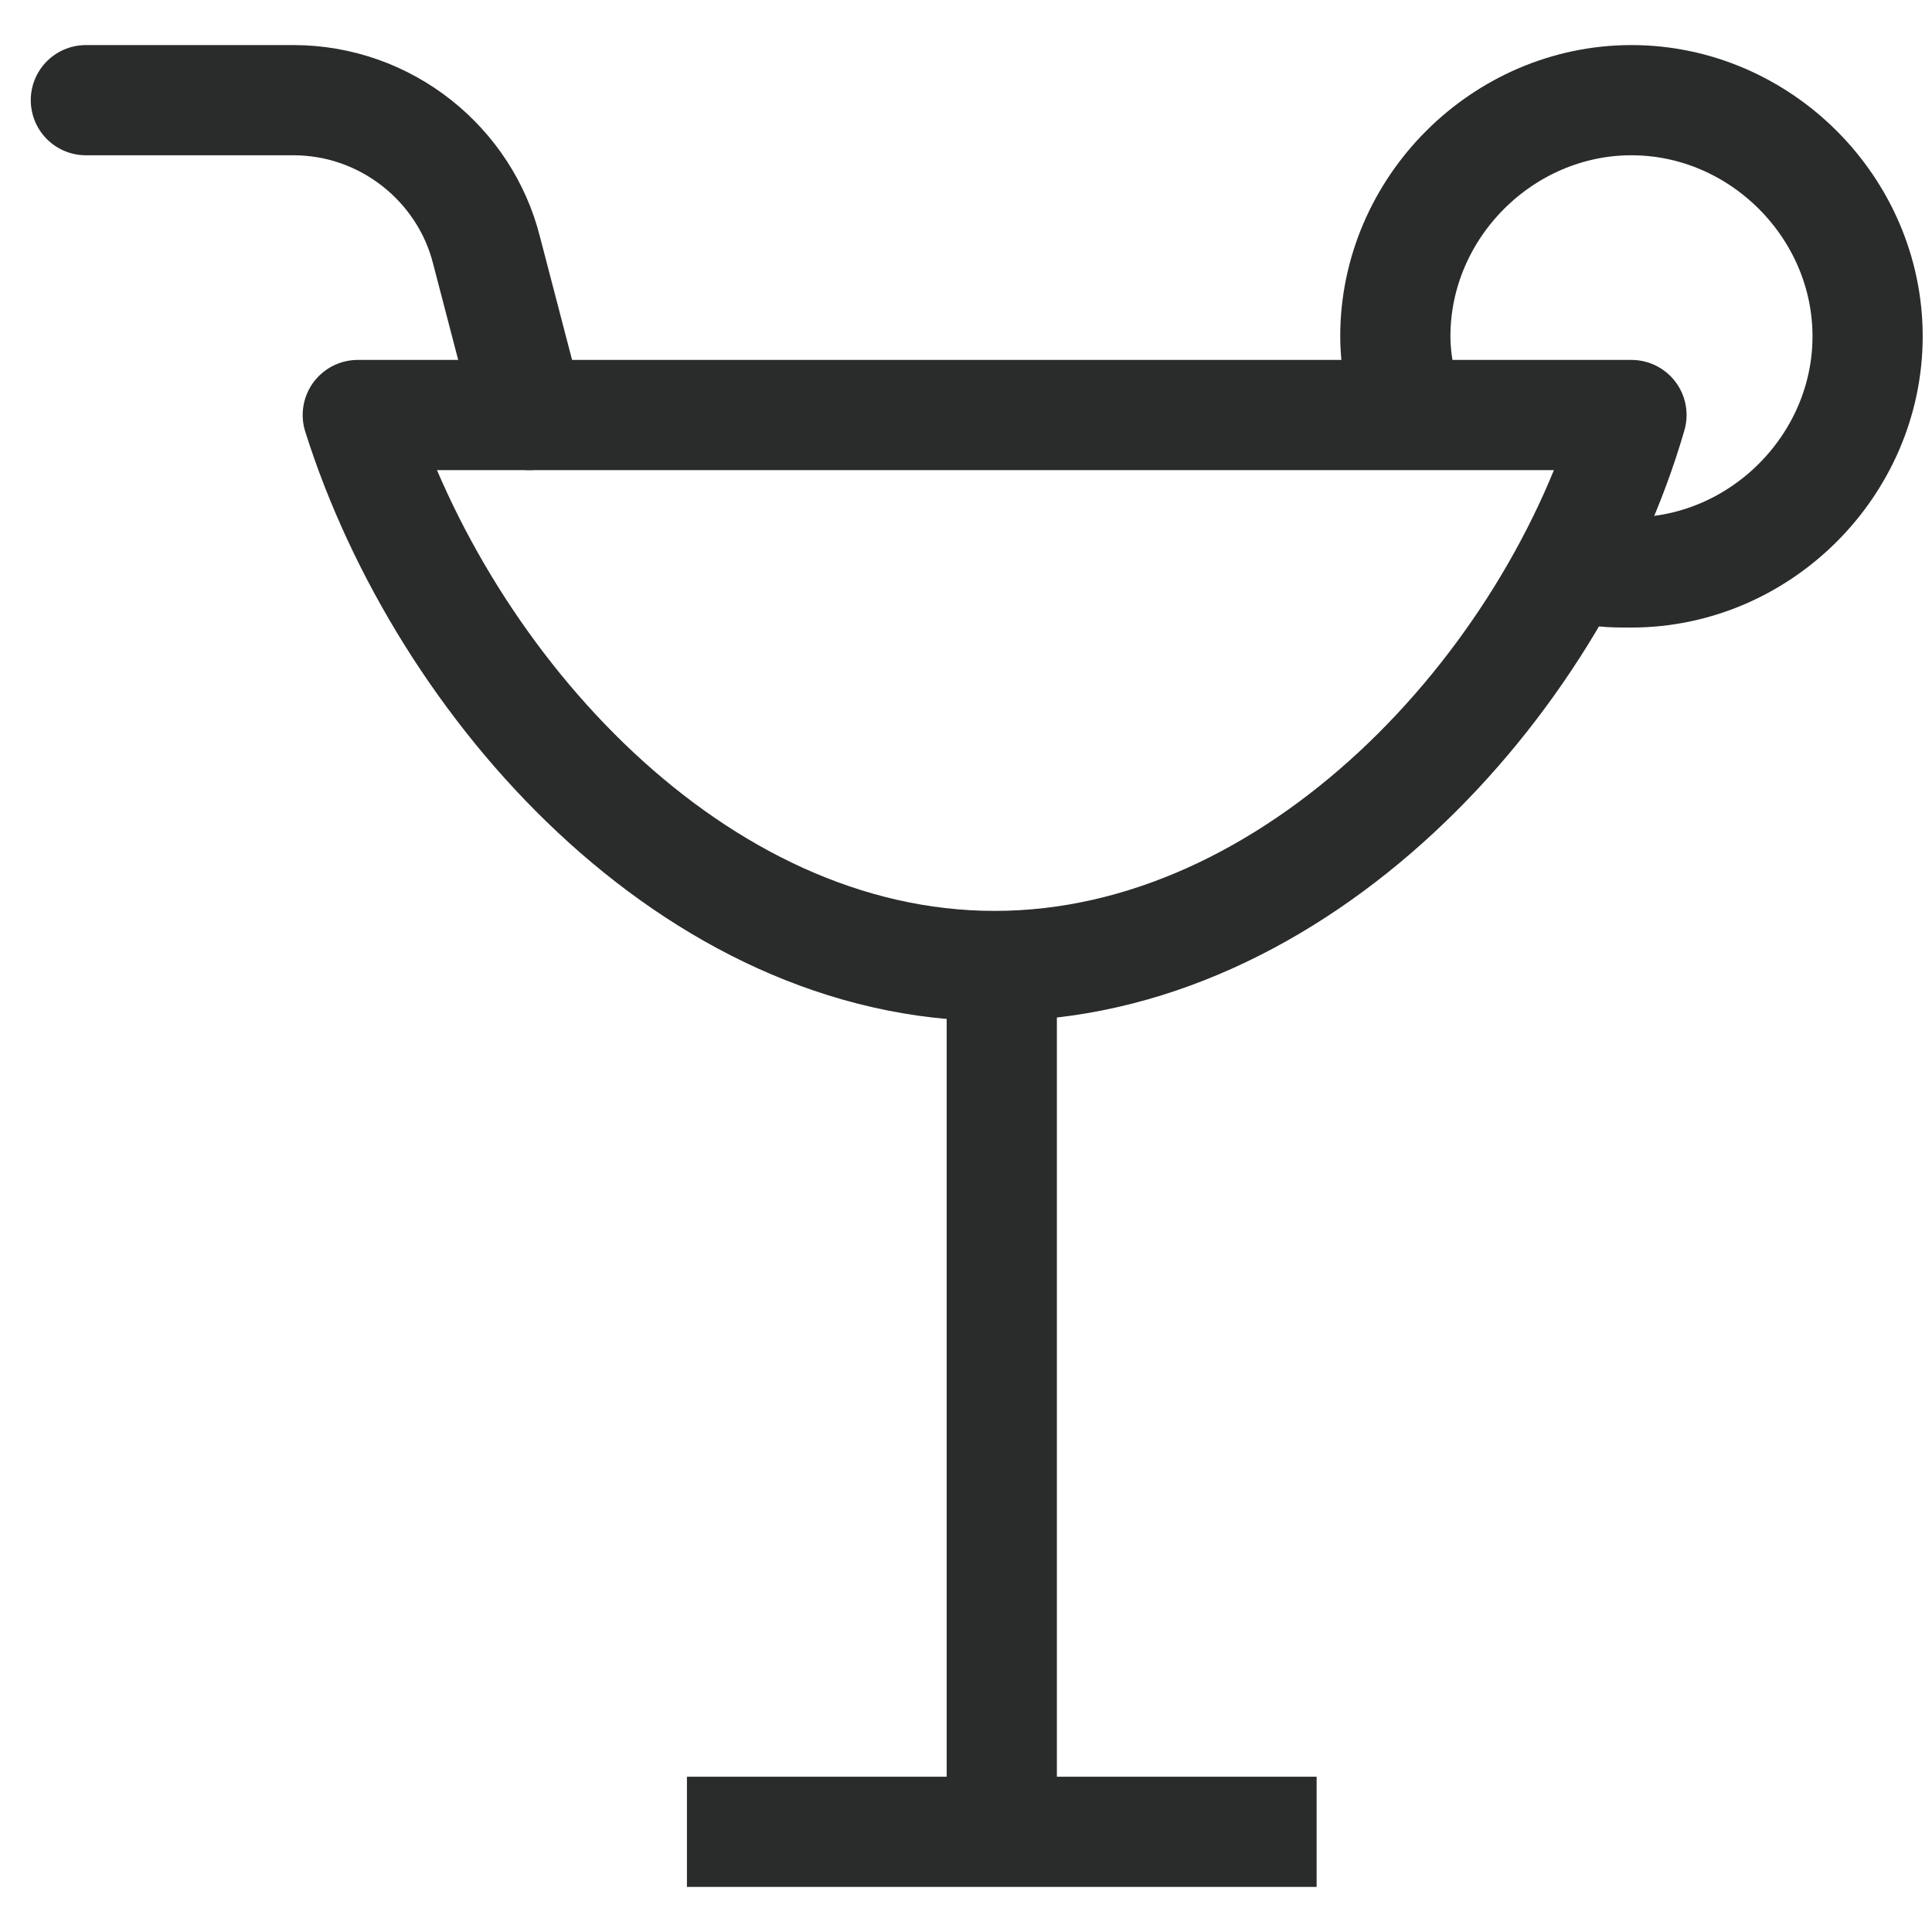 <?xml version="1.0" encoding="utf-8"?>
<!-- Generator: Adobe Illustrator 24.0.2, SVG Export Plug-In . SVG Version: 6.00 Build 0)  -->
<svg version="1.1" id="Layer_1" xmlns="http://www.w3.org/2000/svg" xmlns:xlink="http://www.w3.org/1999/xlink" x="0px" y="0px"
	 viewBox="0 0 27 27" style="enable-background:new 0 0 27 27;" xml:space="preserve">
<style type="text/css">
	.st0{display:none;fill:none;stroke:#1E3E7B;stroke-width:1.54;stroke-linejoin:round;stroke-miterlimit:10;}
	.st1{display:none;fill:none;stroke:#1E3E7B;stroke-width:1.54;stroke-linecap:round;stroke-linejoin:round;stroke-miterlimit:10;}
	.st2{fill:none;stroke:#2A2B2B;stroke-width:1.54;stroke-linejoin:round;stroke-miterlimit:10;}
	.st3{fill:none;stroke:#2A2B2B;stroke-width:1.54;stroke-linecap:round;stroke-linejoin:round;stroke-miterlimit:10;}
	.st4{display:none;fill:none;stroke:#1E3E7B;stroke-width:1.687;stroke-linecap:round;stroke-linejoin:round;stroke-miterlimit:10;}
</style>
<polyline class="st0" points="22.2,4.7 24.5,4.7 26.7,17.9 1.4,17.9 3.5,4.7 6.1,4.7 "/>
<path class="st1" d="M26.7,22.9c0,0.9-0.7,1.6-1.6,1.6H3c-0.9,0-1.6-0.7-1.6-1.6v-5h25.3L26.7,22.9L26.7,22.9z"/>
<line class="st1" x1="3.2" y1="9.1" x2="24.8" y2="9.1"/>
<polygon class="st1" points="12.4,6.9 5.8,6.9 6.2,3.6 12.5,3.6 "/>
<polygon class="st1" points="15.9,6.9 22.5,6.9 22.1,3.6 15.8,3.6 "/>
<path class="st1" d="M3.5,4.7V2c0-0.9,0.7-1.6,1.6-1.6h17.6c0.9,0,1.6,0.7,1.6,1.6v2.8"/>
<line class="st1" x1="4.6" y1="24.5" x2="4.6" y2="25.6"/>
<line class="st1" x1="23.4" y1="24.5" x2="23.4" y2="25.6"/>
<line class="st1" x1="12.5" y1="4.8" x2="15.8" y2="4.8"/>
<line class="st1" x1="17.2" y1="0.8" x2="17.2" y2="26.1"/>
<path class="st1" d="M17.2,0.8c1.5,0,3.3,7.7,3.3,16.5h-3.3"/>
<path class="st1" d="M6.2,0.8v5.5c0,1.8,1.5,3.3,3.3,3.3c1.8,0,3.3-1.5,3.3-3.3V0.8"/>
<line class="st1" x1="9.5" y1="0.8" x2="9.5" y2="26.1"/>
<line class="st2" x1="14" y1="13.5" x2="14" y2="25.6"/>
<path class="st2" d="M5,5.8c1.2,3.8,4.7,7.7,8.9,7.7s7.8-3.9,8.9-7.7H5z"/>
<line class="st2" x1="9.6" y1="25.6" x2="18.4" y2="25.6"/>
<path class="st3" d="M1.2,1.4h2.9c1.3,0,2.4,0.9,2.7,2.1l0.6,2.3"/>
<path class="st2" d="M19.7,5.8c-0.1-0.3-0.2-0.7-0.2-1.1c0-1.8,1.5-3.3,3.3-3.3c1.8,0,3.3,1.5,3.3,3.3S24.6,8,22.8,8
	c-0.3,0-0.5,0-0.7-0.1"/>
<path class="st1" d="M25.9,23.9c0-2.2-2.5-2.2-2.5,0c0,2.2-2.8,2.2-2.8,0c0-2.2-2.8-2.2-2.8,0c0,2.2-2.7,2.2-2.7,0
	c0-2.2-2.8-2.2-2.8,0c0,2.2-2.8,2.2-2.8,0c0-2.2-2.8-2.2-2.8,0c0,2.2-2.8,2.2-2.8,0c0-2.2-2.5-2.2-2.5,0"/>
<path class="st1" d="M25.9,18.4c0-2.2-2.5-2.2-2.5,0c0,2.2-2.8,2.2-2.8,0c0-2.2-2.8-2.2-2.8,0c0,2.2-2.7,2.2-2.7,0
	c0-2.2-2.8-2.2-2.8,0c0,2.2-2.8,2.2-2.8,0c0-2.2-2.8-2.2-2.8,0c0,2.2-2.8,2.2-2.8,0c0-2.2-2.5-2.2-2.5,0"/>
<path class="st1" d="M13.3,16.9V3.6c0-1.5,1.2-2.8,2.8-2.8c1.5,0,2.8,1.2,2.8,2.8v1.1"/>
<path class="st1" d="M21,19.4V3.6c0-1.5,1.2-2.8,2.8-2.8c1.5,0,2.8,1.2,2.8,2.8v1.1"/>
<line class="st1" x1="13.3" y1="10.7" x2="21" y2="10.7"/>
<line class="st1" x1="13.3" y1="7.4" x2="21" y2="7.4"/>
<line class="st1" x1="13.3" y1="14" x2="21" y2="14"/>
<path class="st0" d="M14.3,13.5c-1.6-1.5-3.7-1.8-3.7-6.5c0-3.8,2.2-5.1,3.7-6.5c1.5,1.4,3.7,2.7,3.7,6.5
	C18.1,11.7,15.9,12,14.3,13.5L14.3,13.5z"/>
<path class="st0" d="M14.3,13.5c-2.2,0.1-3.9,1.4-7.3-2c-2.7-2.7-2-5.2-2-7.3c2-0.1,4.6-0.7,7.3,2C15.7,9.6,14.4,11.3,14.3,13.5
	L14.3,13.5z"/>
<path class="st0" d="M14.3,13.5c-1.5,1.6-1.8,3.7-6.5,3.7c-3.8,0-5.1-2.2-6.5-3.7C2.6,12,3.9,9.7,7.8,9.7
	C12.5,9.7,12.8,11.9,14.3,13.5L14.3,13.5z"/>
<path class="st0" d="M14.3,13.5c0.1,2.2,1.4,3.9-2,7.3c-2.7,2.7-5.2,2-7.3,2c-0.1-2-0.7-4.6,2-7.3C10.4,12.1,12.1,13.4,14.3,13.5
	L14.3,13.5z"/>
<path class="st0" d="M14.3,13.5c1.6,1.5,3.7,1.8,3.7,6.5c0,3.8-2.2,5.1-3.7,6.5c-1.5-1.4-3.7-2.7-3.7-6.5
	C10.6,15.2,12.7,15,14.3,13.5L14.3,13.5z"/>
<path class="st0" d="M14.3,13.5c2.2-0.1,3.9-1.4,7.3,2c2.7,2.7,2,5.2,2,7.3c-2,0.1-4.6,0.7-7.3-2C12.9,17.4,14.2,15.6,14.3,13.5
	L14.3,13.5z"/>
<path class="st0" d="M14.3,13.5c1.5-1.6,1.8-3.7,6.5-3.7c3.8,0,5.1,2.2,6.5,3.7c-1.4,1.5-2.7,3.7-6.5,3.7
	C16.1,17.2,15.8,15,14.3,13.5L14.3,13.5z"/>
<path class="st0" d="M14.3,13.5c-0.1-2.2-1.4-3.9,2-7.3c2.7-2.7,5.2-2,7.3-2c0.1,2,0.7,4.6-2,7.3C18.2,14.8,16.5,13.5,14.3,13.5
	L14.3,13.5z"/>
<path class="st1" d="M26.8,24.7c0-2.2-2.5-2.2-2.5,0c0,2.2-2.8,2.2-2.8,0c0-2.2-2.8-2.2-2.8,0c0,2.2-2.7,2.2-2.7,0
	c0-2.2-2.8-2.2-2.8,0c0,2.2-2.8,2.2-2.8,0c0-2.2-2.8-2.2-2.8,0c0,2.2-2.8,2.2-2.8,0c0-2.2-2.5-2.2-2.5,0"/>
<polyline class="st4" points="3.8,22.4 3.8,8.4 3.8,5.1 "/>
<line class="st4" x1="10" y1="22.4" x2="10" y2="5.1"/>
<path class="st1" d="M3.8,8.3h4.9H14c0,0,4,7.6,5,9.4c0.5,0.9,1,2.6,3.3,2.6h4.2"/>
<line class="st1" x1="3.8" y1="11.3" x2="10" y2="11.3"/>
<line class="st1" x1="10" y1="14.4" x2="3.8" y2="14.4"/>
<line class="st1" x1="10" y1="17.5" x2="3.8" y2="17.5"/>
<line class="st1" x1="10" y1="20.5" x2="3.8" y2="20.5"/>
<path class="st4" d="M12.3,4.8C12.3,2.1,9.7,0,7,0S1.5,2.1,1.5,4.8H12.3z"/>
</svg>
